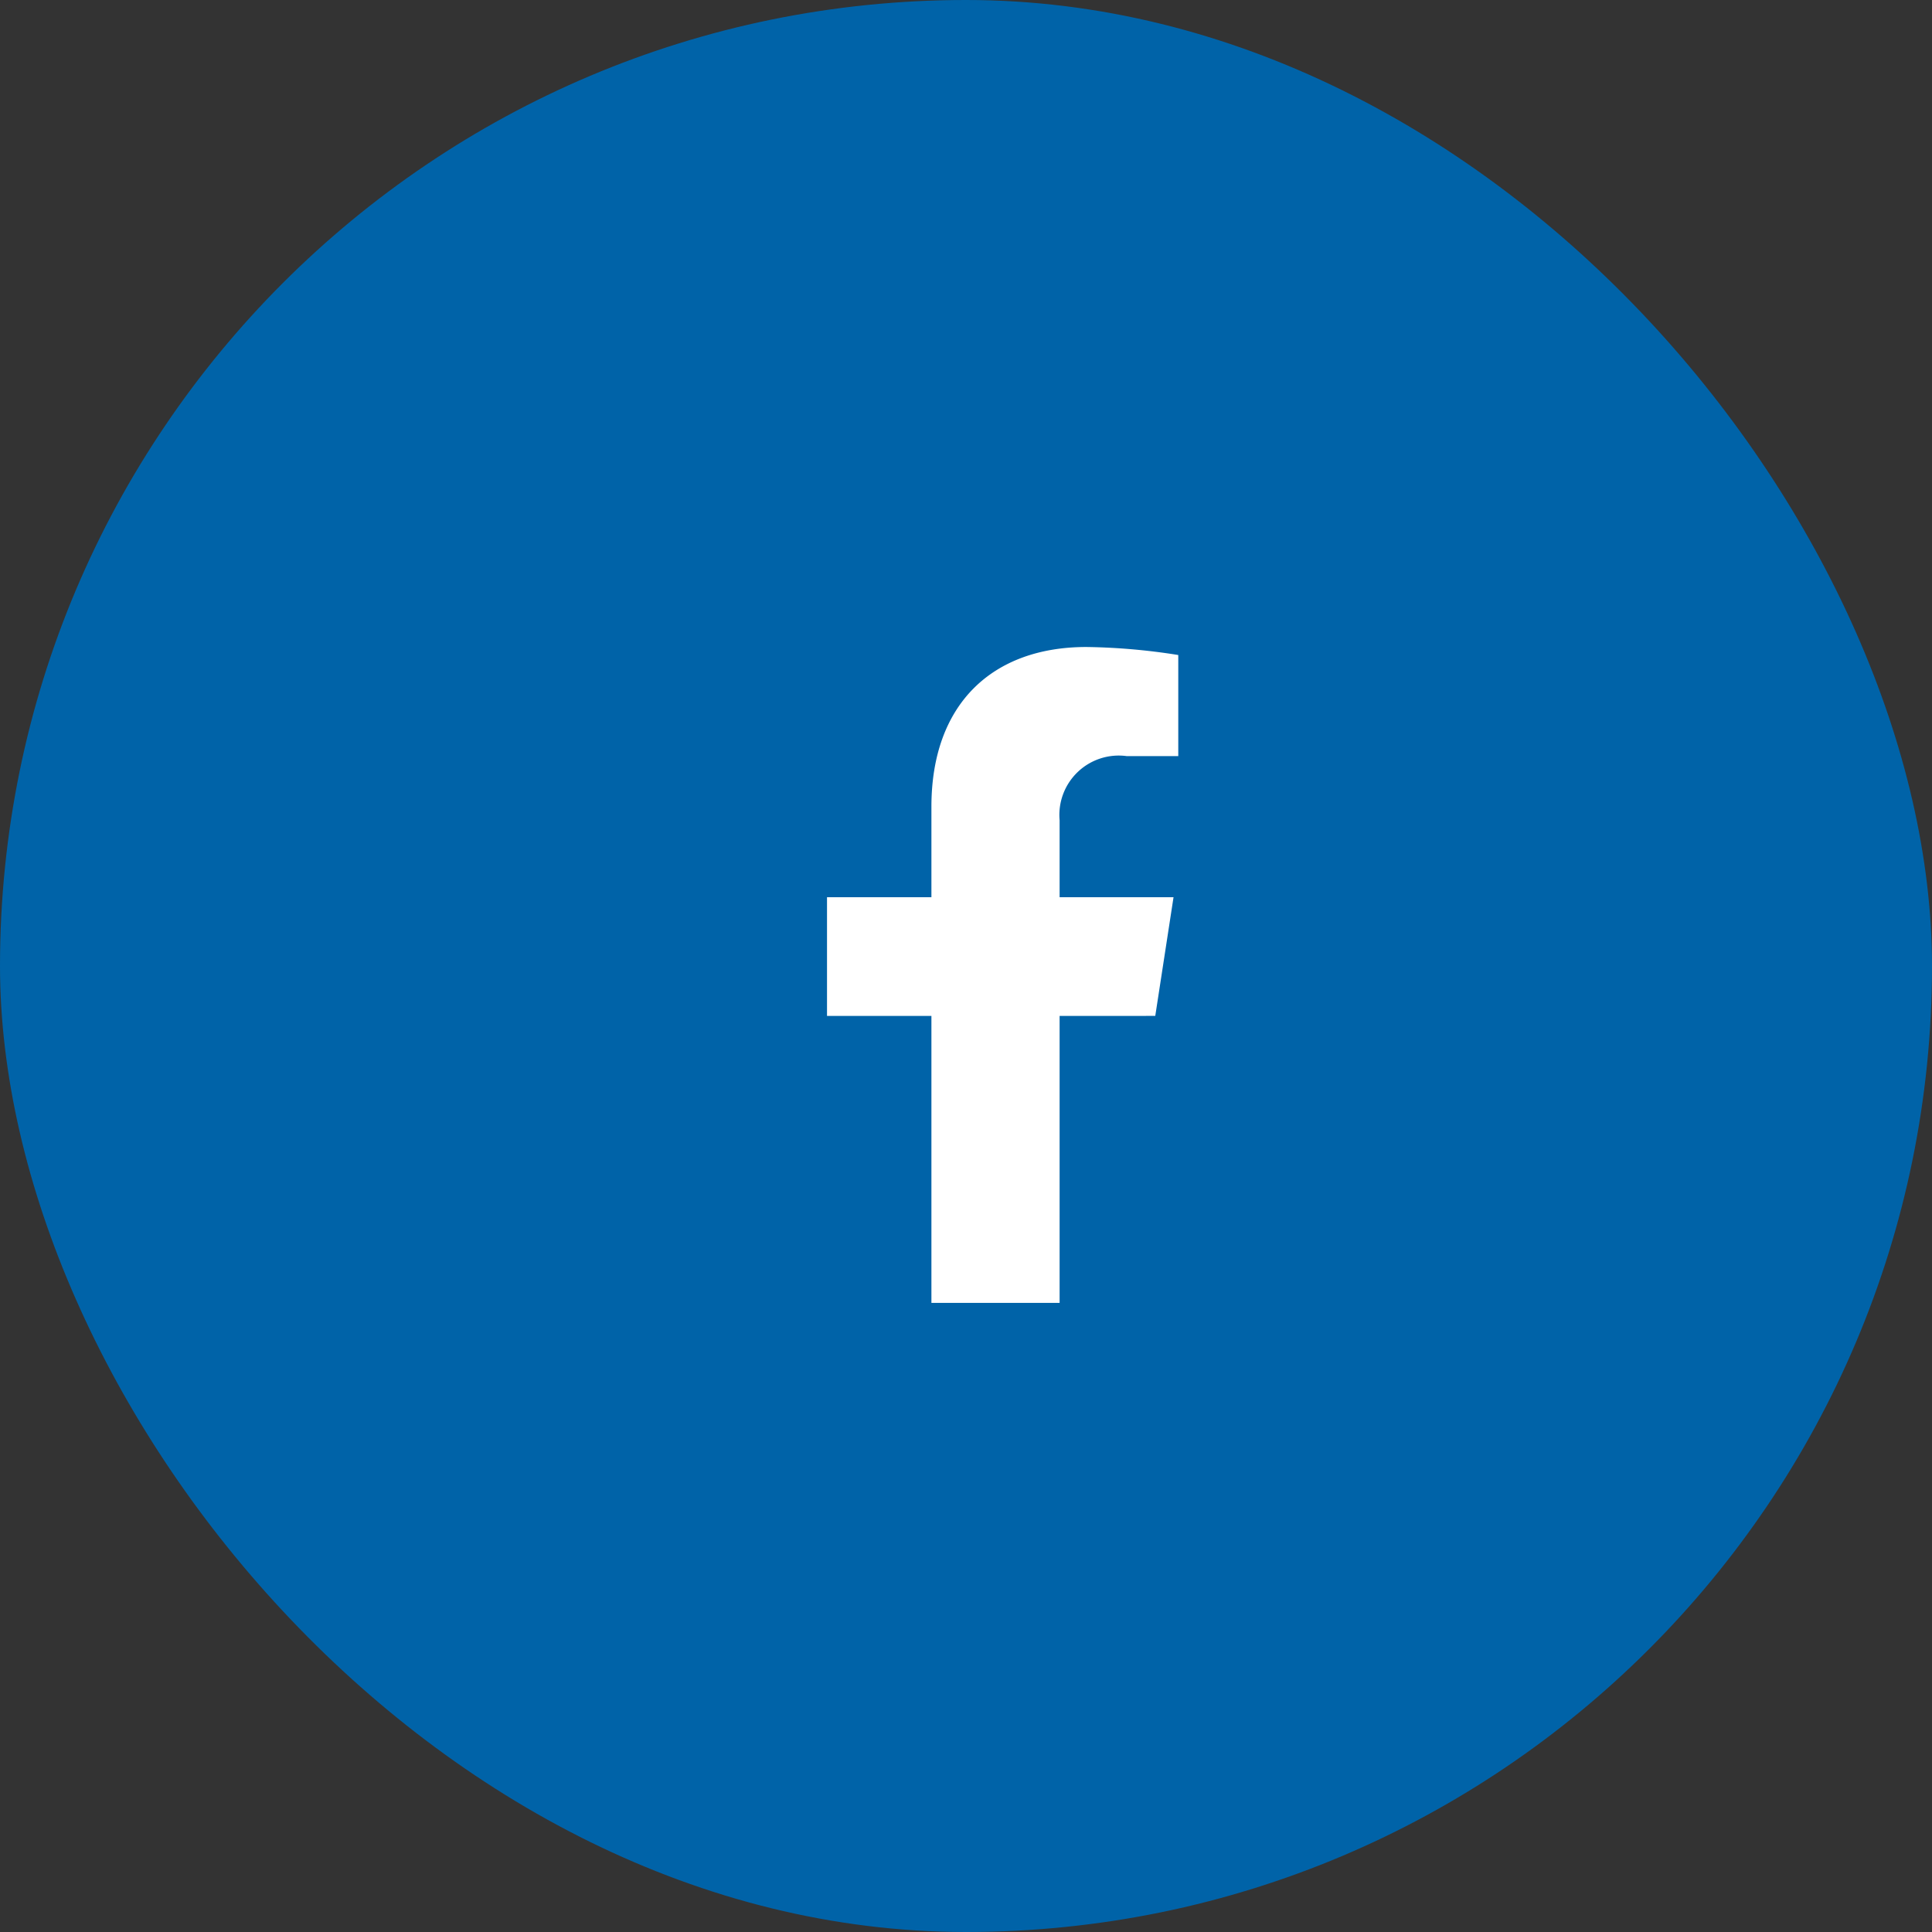 <svg xmlns="http://www.w3.org/2000/svg" width="59.05" height="59.05" viewBox="0 0 59.05 59.05">
  <rect x="0" y="0" width="59.05" height="59.05" fill="#333333" stroke="none"/>
  <g id="Group_141751" data-name="Group 141751" transform="translate(0)">
    <rect id="Rectangle_95" data-name="Rectangle 95" width="59.05" height="59.05" rx="29.525" transform="translate(0 0)" fill="#0063a8"/>
    <path id="Icon_awesome-facebook-f" data-name="Icon awesome-facebook-f" d="M11.642,11.275,12.2,7.648H8.718V5.294a1.814,1.814,0,0,1,2.045-1.96h1.582V.245A19.3,19.3,0,0,0,9.536,0C6.67,0,4.8,1.737,4.8,4.883V7.648H1.609v3.628H4.8v8.77H8.718v-8.77Z" transform="translate(23.668 19.775)" fill="#fff"/>
  </g>
</svg>
